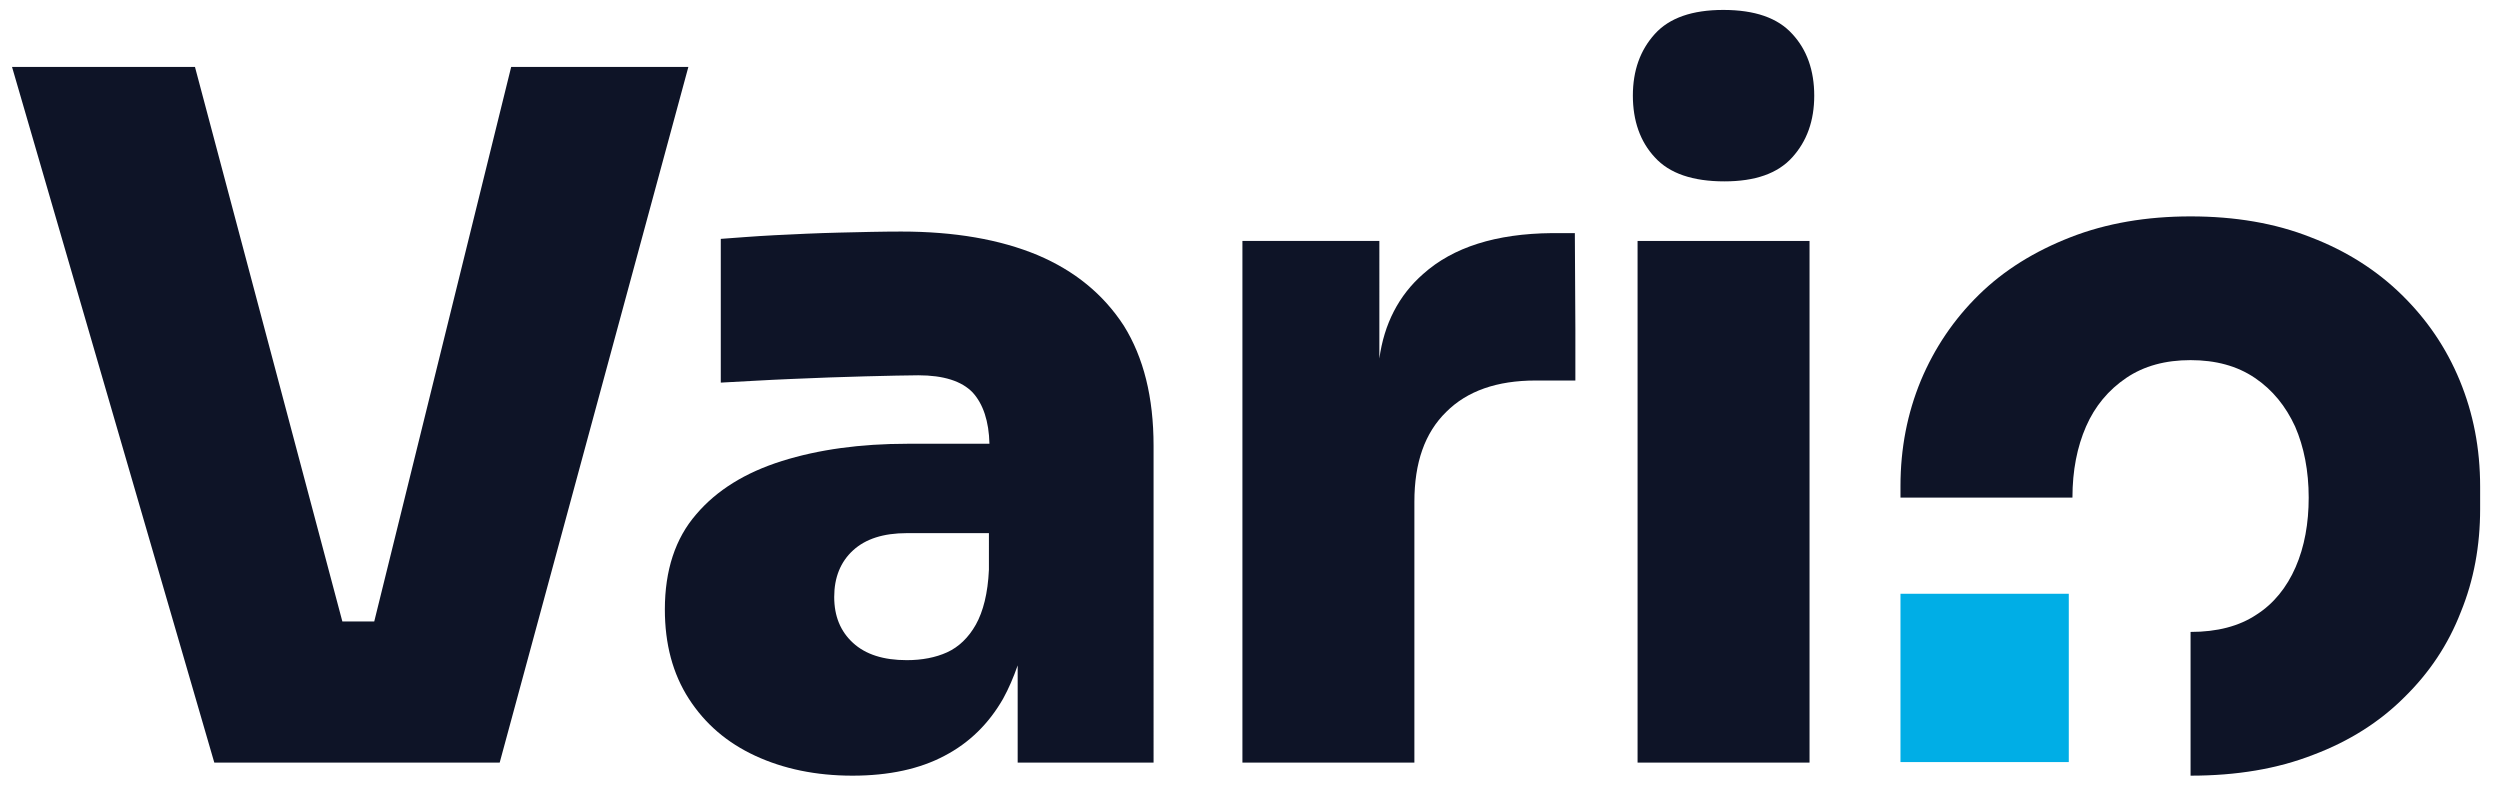 <?xml version="1.0" encoding="utf-8"?>
<!-- Generator: Adobe Illustrator 27.0.1, SVG Export Plug-In . SVG Version: 6.00 Build 0)  -->
<svg version="1.1" id="Vrstva_1" xmlns="http://www.w3.org/2000/svg" xmlns:xlink="http://www.w3.org/1999/xlink" x="0px" y="0px"
	 viewBox="0 0 478.3 150.4" style="enable-background:new 0 0 478.3 150.4;" xml:space="preserve">
<style type="text/css">
	.st0{fill:#0E1427;}
	.st1{fill:#00AEE6;}
</style>
<path class="st0" d="M198.5,48.8c-7.2-3-15.9-4.5-26.1-4.5c-3.6,0-7.6,0.1-11.8,0.2c-4.3,0.1-8.4,0.3-12.4,0.5
	c-4,0.2-7.4,0.5-10.3,0.7v27.5c4.1-0.2,8.6-0.5,13.6-0.7c4.9-0.2,9.6-0.4,14.1-0.5c4.5-0.1,7.8-0.2,10.1-0.2c4.8,0,8.3,1.1,10.4,3.3
	c2,2.2,3.1,5.5,3.2,9.8h-15.7c-9,0-17,1.1-24,3.3c-7,2.2-12.5,5.6-16.4,10.2c-4,4.6-6,10.7-6,18.2c0,6.6,1.5,12.3,4.6,17.1
	c3.1,4.8,7.3,8.4,12.7,10.9c5.4,2.5,11.6,3.8,18.6,3.8c7,0,12.9-1.3,17.6-3.8c4.8-2.5,8.5-6.2,11.2-10.9c1.1-2,2-4.1,2.8-6.4v18.6
	h26V85.3c0-9.3-1.9-16.9-5.7-23C211.1,56.3,205.6,51.8,198.5,48.8z M189.2,109c-0.2,4.5-1.1,8-2.5,10.5c-1.4,2.5-3.3,4.3-5.5,5.3
	c-2.2,1-4.8,1.5-7.7,1.5c-4.5,0-7.9-1.1-10.3-3.3c-2.4-2.2-3.6-5.1-3.6-8.8c0-3.7,1.2-6.7,3.6-8.9c2.4-2.2,5.8-3.3,10.3-3.3h15.7
	V109z"/>
<path class="st0" d="M301.3,44.6c0,0-4.3,0-4.4,0c-10.7,0.1-18.9,2.7-24.6,7.8c-4.7,4.1-7.5,9.6-8.4,16.2V46.1h-0.2v0h-26v99.8h32.9
	V96c0-7.5,2-13.2,6.1-17.2c4-4,9.7-6,17.1-6h7.6V63h0L301.3,44.6L301.3,44.6L301.3,44.6z"/>
<polygon class="st0" points="313.3,46.1 313.3,69.9 313.3,69.9 313.3,145.9 346.2,145.9 346.2,69.9 346.2,46.1 313.3,46.1 "/>
<path class="st0" d="M329.9,34.7c5.9,0,10.2-1.5,13-4.6c2.8-3.1,4.2-7,4.2-11.8c0-4.8-1.4-8.8-4.2-11.8c-2.8-3.1-7.2-4.6-13.2-4.6
	c-5.9,0-10.3,1.5-13.1,4.6c-2.8,3.1-4.2,7-4.2,11.8c0,4.8,1.4,8.8,4.2,11.8C319.4,33.2,323.9,34.7,329.9,34.7z"/>
<path class="st0" d="M470.6,72.8c-2.6-6.3-6.3-11.7-11.1-16.4c-4.8-4.7-10.6-8.4-17.4-11c-6.8-2.7-14.5-4-23-4c-8.4,0-16.1,1.3-23,4
	c-6.9,2.7-12.7,6.3-17.5,11c-4.8,4.7-8.5,10.2-11.1,16.4c-2.6,6.3-3.9,13-3.9,20.2v2.2h32.9c0,0,0,0,0,0c0-5.2,0.9-9.7,2.6-13.6
	c1.7-3.9,4.3-7,7.7-9.3c3.4-2.3,7.5-3.4,12.3-3.4c4.8,0,8.9,1.1,12.3,3.4c3.4,2.3,5.9,5.4,7.7,9.3c1.7,3.9,2.6,8.5,2.6,13.6
	c0,4.9-0.8,9.4-2.5,13.3c-1.7,3.9-4.2,7-7.5,9.1c-3.3,2.2-7.5,3.3-12.6,3.3c0,0,0,0,0,0v27.5c0,0,0,0,0,0c8.8,0,16.6-1.3,23.5-4
	c6.9-2.6,12.7-6.3,17.4-11c4.8-4.7,8.4-10.1,10.8-16.3c2.5-6.1,3.7-12.7,3.7-19.7v-4.3C474.5,85.8,473.2,79.1,470.6,72.8z"/>
<polygon class="st0" points="97.8,12.8 71.6,118.9 65.5,118.9 37.3,12.8 2.3,12.8 41,145.9 95.6,145.9 131.7,12.8 "/>
<rect x="363.6" y="113.6" class="st1" width="32.2" height="32.2"/>
</svg>
